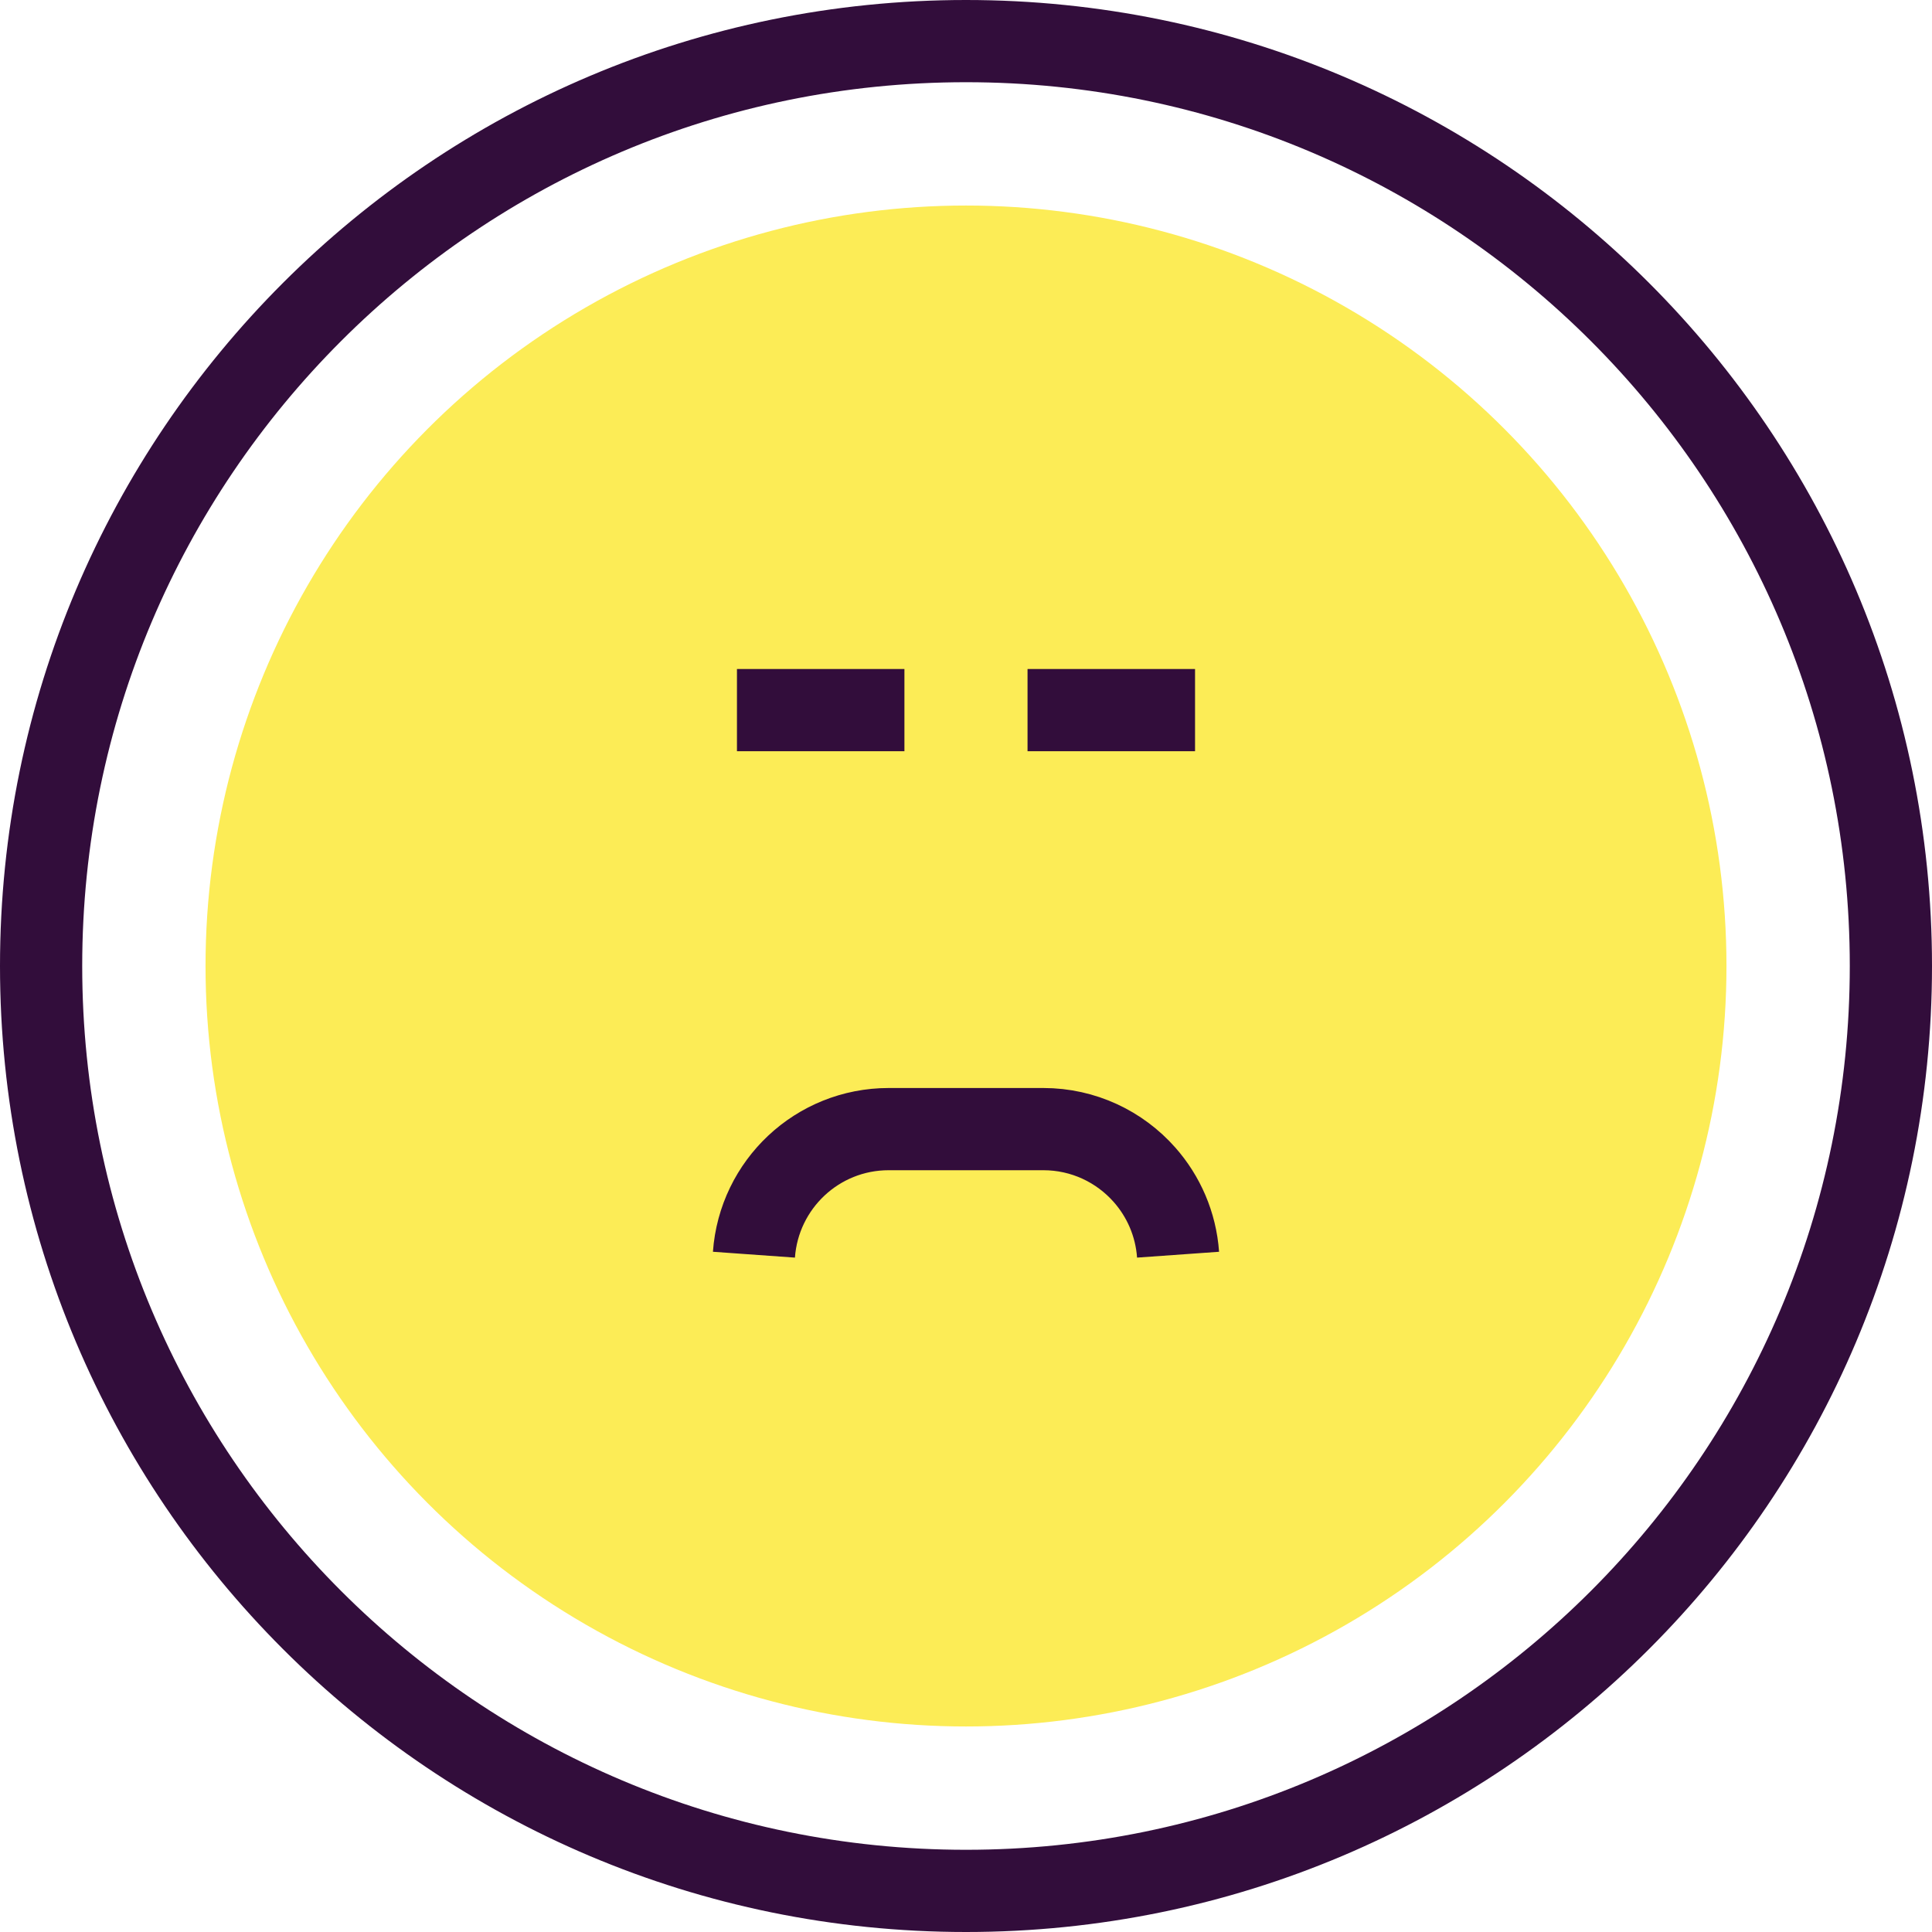 <?xml version="1.0" encoding="UTF-8"?>
<svg width="47px" height="47px" viewBox="0 0 47 47" version="1.1" xmlns="http://www.w3.org/2000/svg" xmlns:xlink="http://www.w3.org/1999/xlink">
    <title>C801A07F-F332-4DA0-9741-7E81AEF00EF5</title>
    <g id="Page-1" stroke="none" stroke-width="1" fill="none" fill-rule="evenodd">
        <g id="CAREERS" transform="translate(-1308, -4368)">
            <g id="BENEFITS" transform="translate(-26, 3699)">
                <g id="Post-6" transform="translate(1318, 654)">
                    <g id="Group-9" transform="translate(17, 16)">
                        <circle id="Oval-Copy-2" fill="#FCEC56" cx="22.5" cy="22.5" r="18.5"></circle>
                        <g id="Group-8" stroke="#320D3B" stroke-width="2">
                            <line x1="21.002" y1="16.275" x2="16.928" y2="16.275" id="Stroke-1"></line>
                            <line x1="28.072" y1="16.275" x2="23.997" y2="16.275" id="Stroke-2"></line>
                            <g id="Group-7">
                                <path d="M27.659,29.523 C27.606,28.779 27.306,28.102 26.841,27.577 C26.239,26.897 25.36,26.468 24.38,26.468 L20.62,26.468 C19.751,26.468 18.961,26.805 18.374,27.355 C17.787,27.906 17.402,28.669 17.341,29.523" id="Stroke-3"></path>
                                <path d="M-5.05802768e-16,22.5 C-5.05802768e-16,34.926 10.074,45 22.5,45 C34.926,45 45,34.926 45,22.5 C45,10.074 34.926,0 22.5,0 C10.074,0 -5.05802768e-16,10.074 -5.05802768e-16,22.5 Z" id="Stroke-5"></path>
                            </g>
                        </g>
                    </g>
                </g>
            </g>
        </g>
    </g>
</svg>